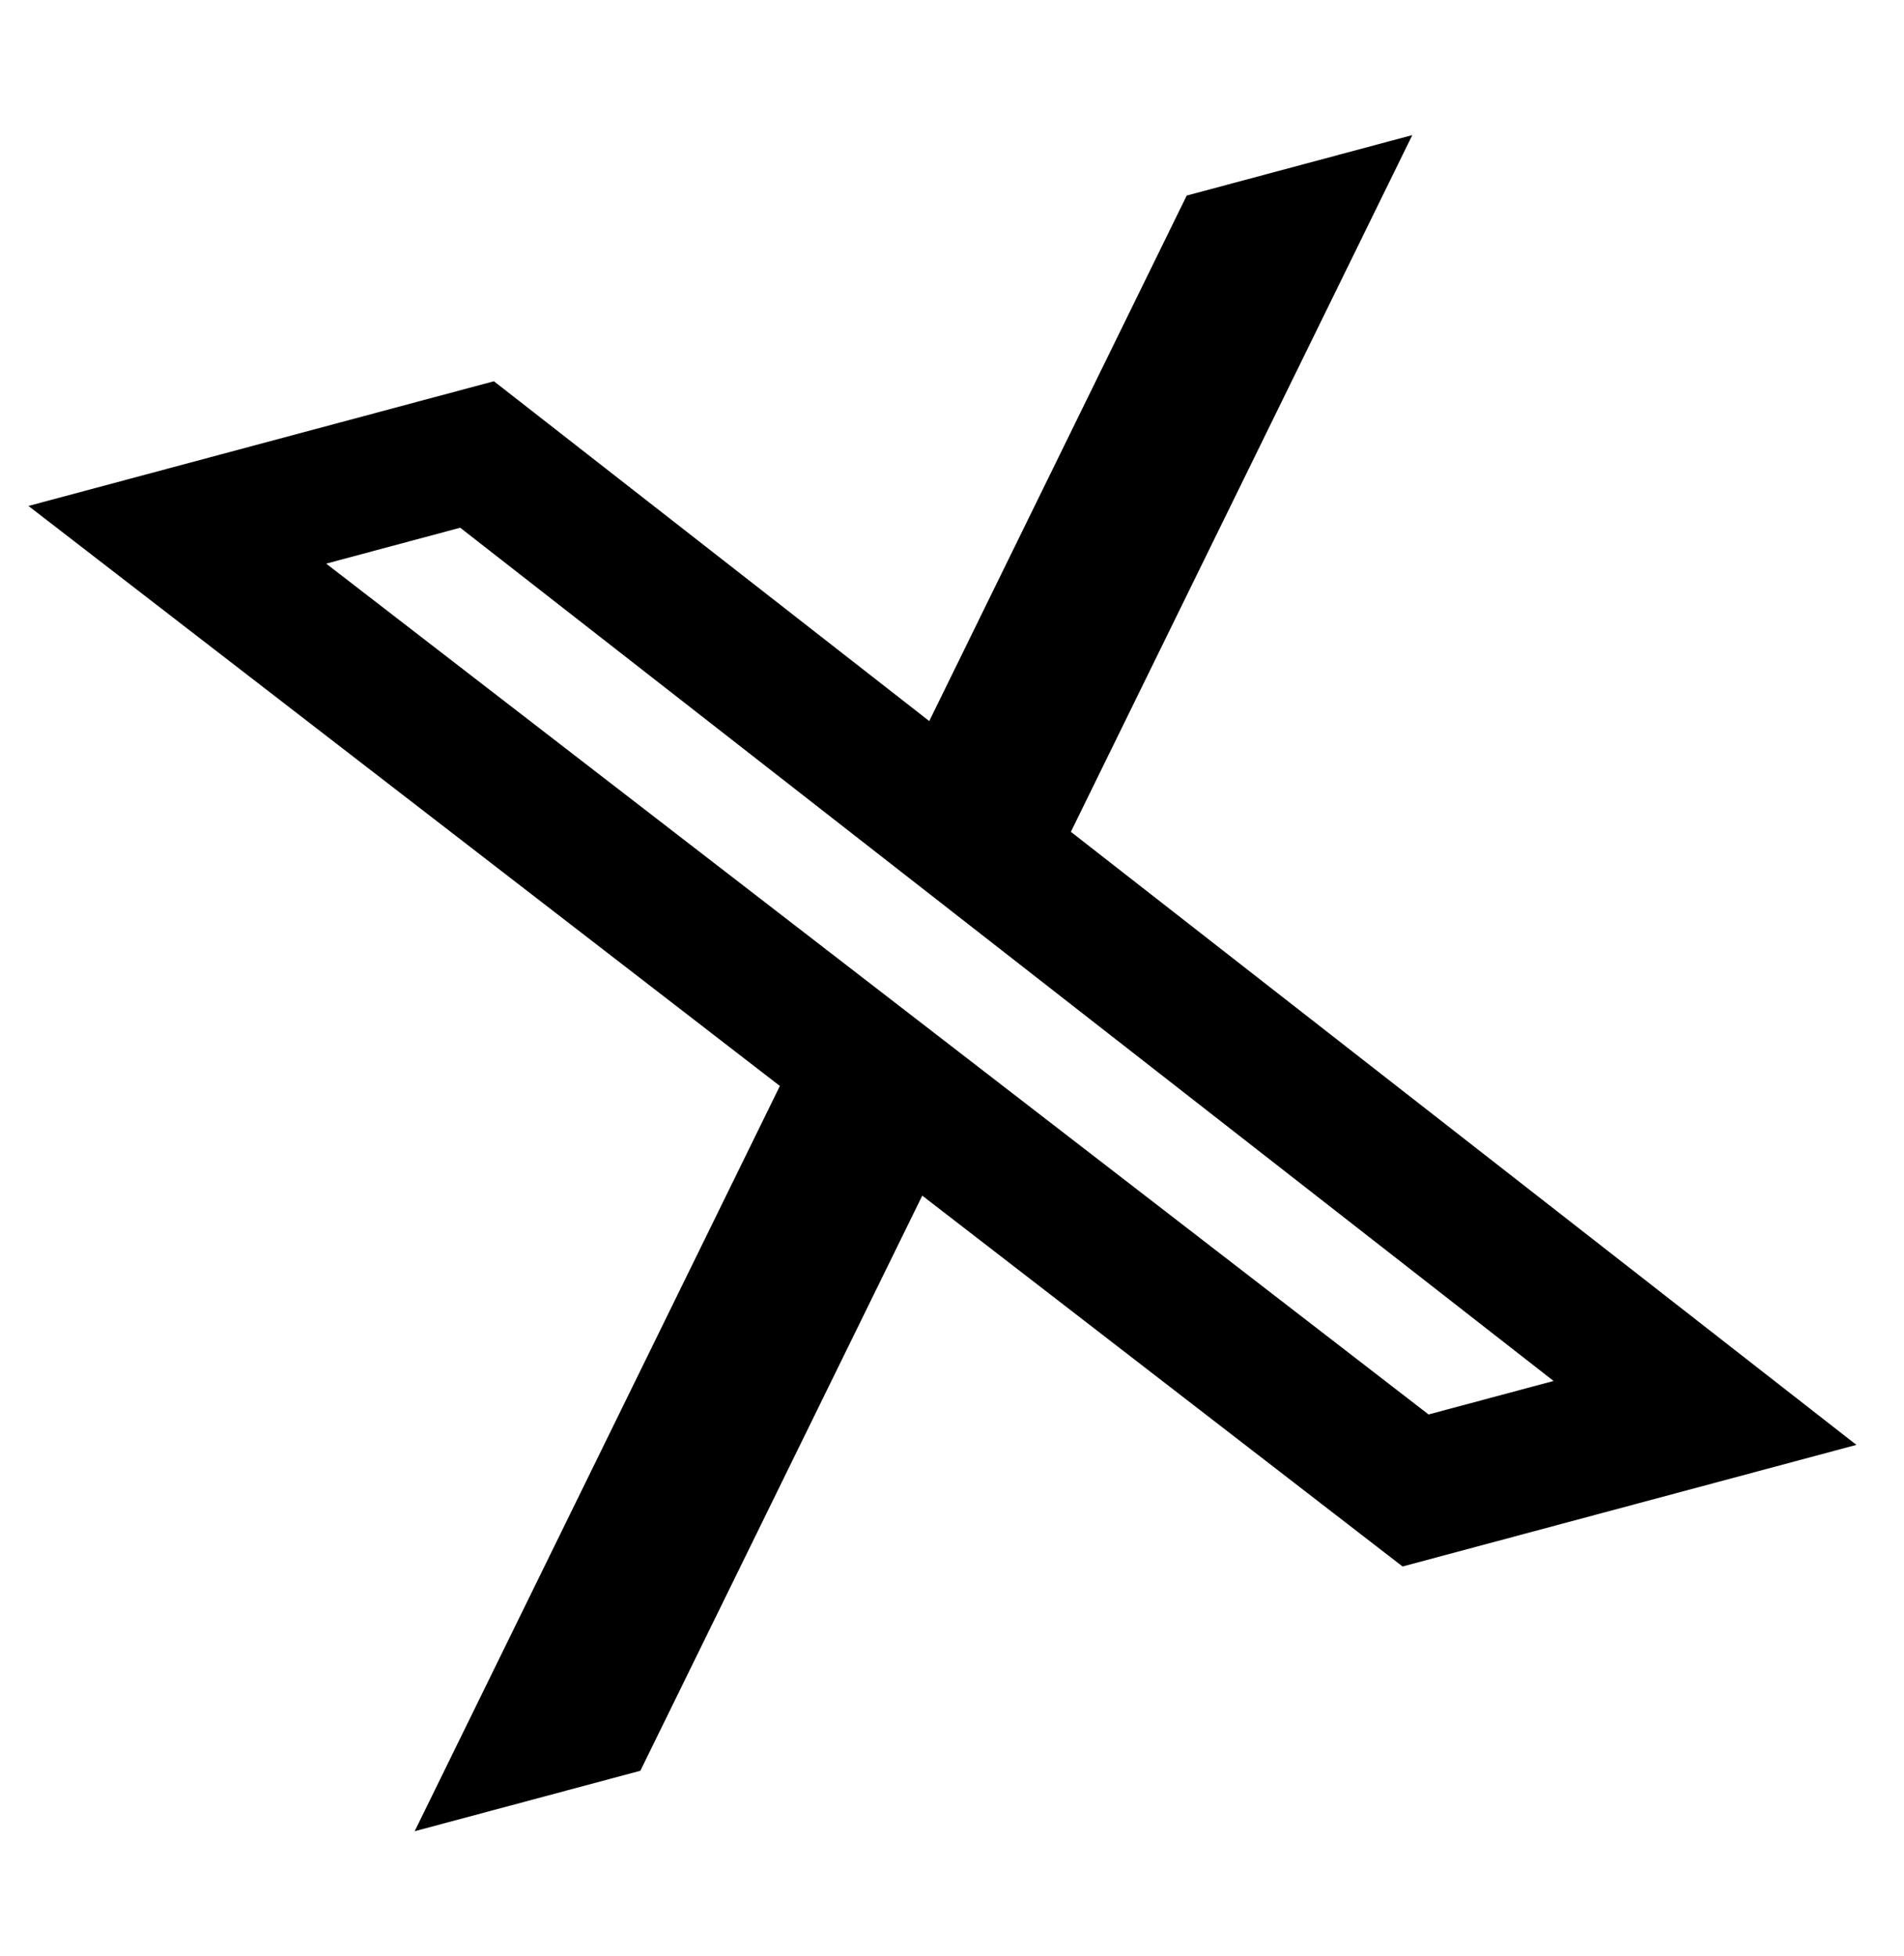 <svg xmlns="http://www.w3.org/2000/svg" width="37" height="38" viewBox="0 0 37 38" fill="none"><g clip-path="url(#clip0_601_43)"><path d="M23.061 3.8L27.445 2.625L20.81 16.163L36.075 28.075L27.256 30.438L17.922 23.232L12.444 34.407L8.058 35.582L15.155 21.101L0.553 9.831L9.598 7.408L18.058 14.011L23.061 3.8ZM27.761 27.484L30.19 26.833L8.943 10.254L6.339 10.952L27.761 27.484Z" fill="black"></path></g><defs><clipPath id="clip0_601_43"><rect width="29.59" height="29.59" fill="white" transform="translate(0.194 8.491) rotate(-15)"></rect></clipPath></defs></svg>
